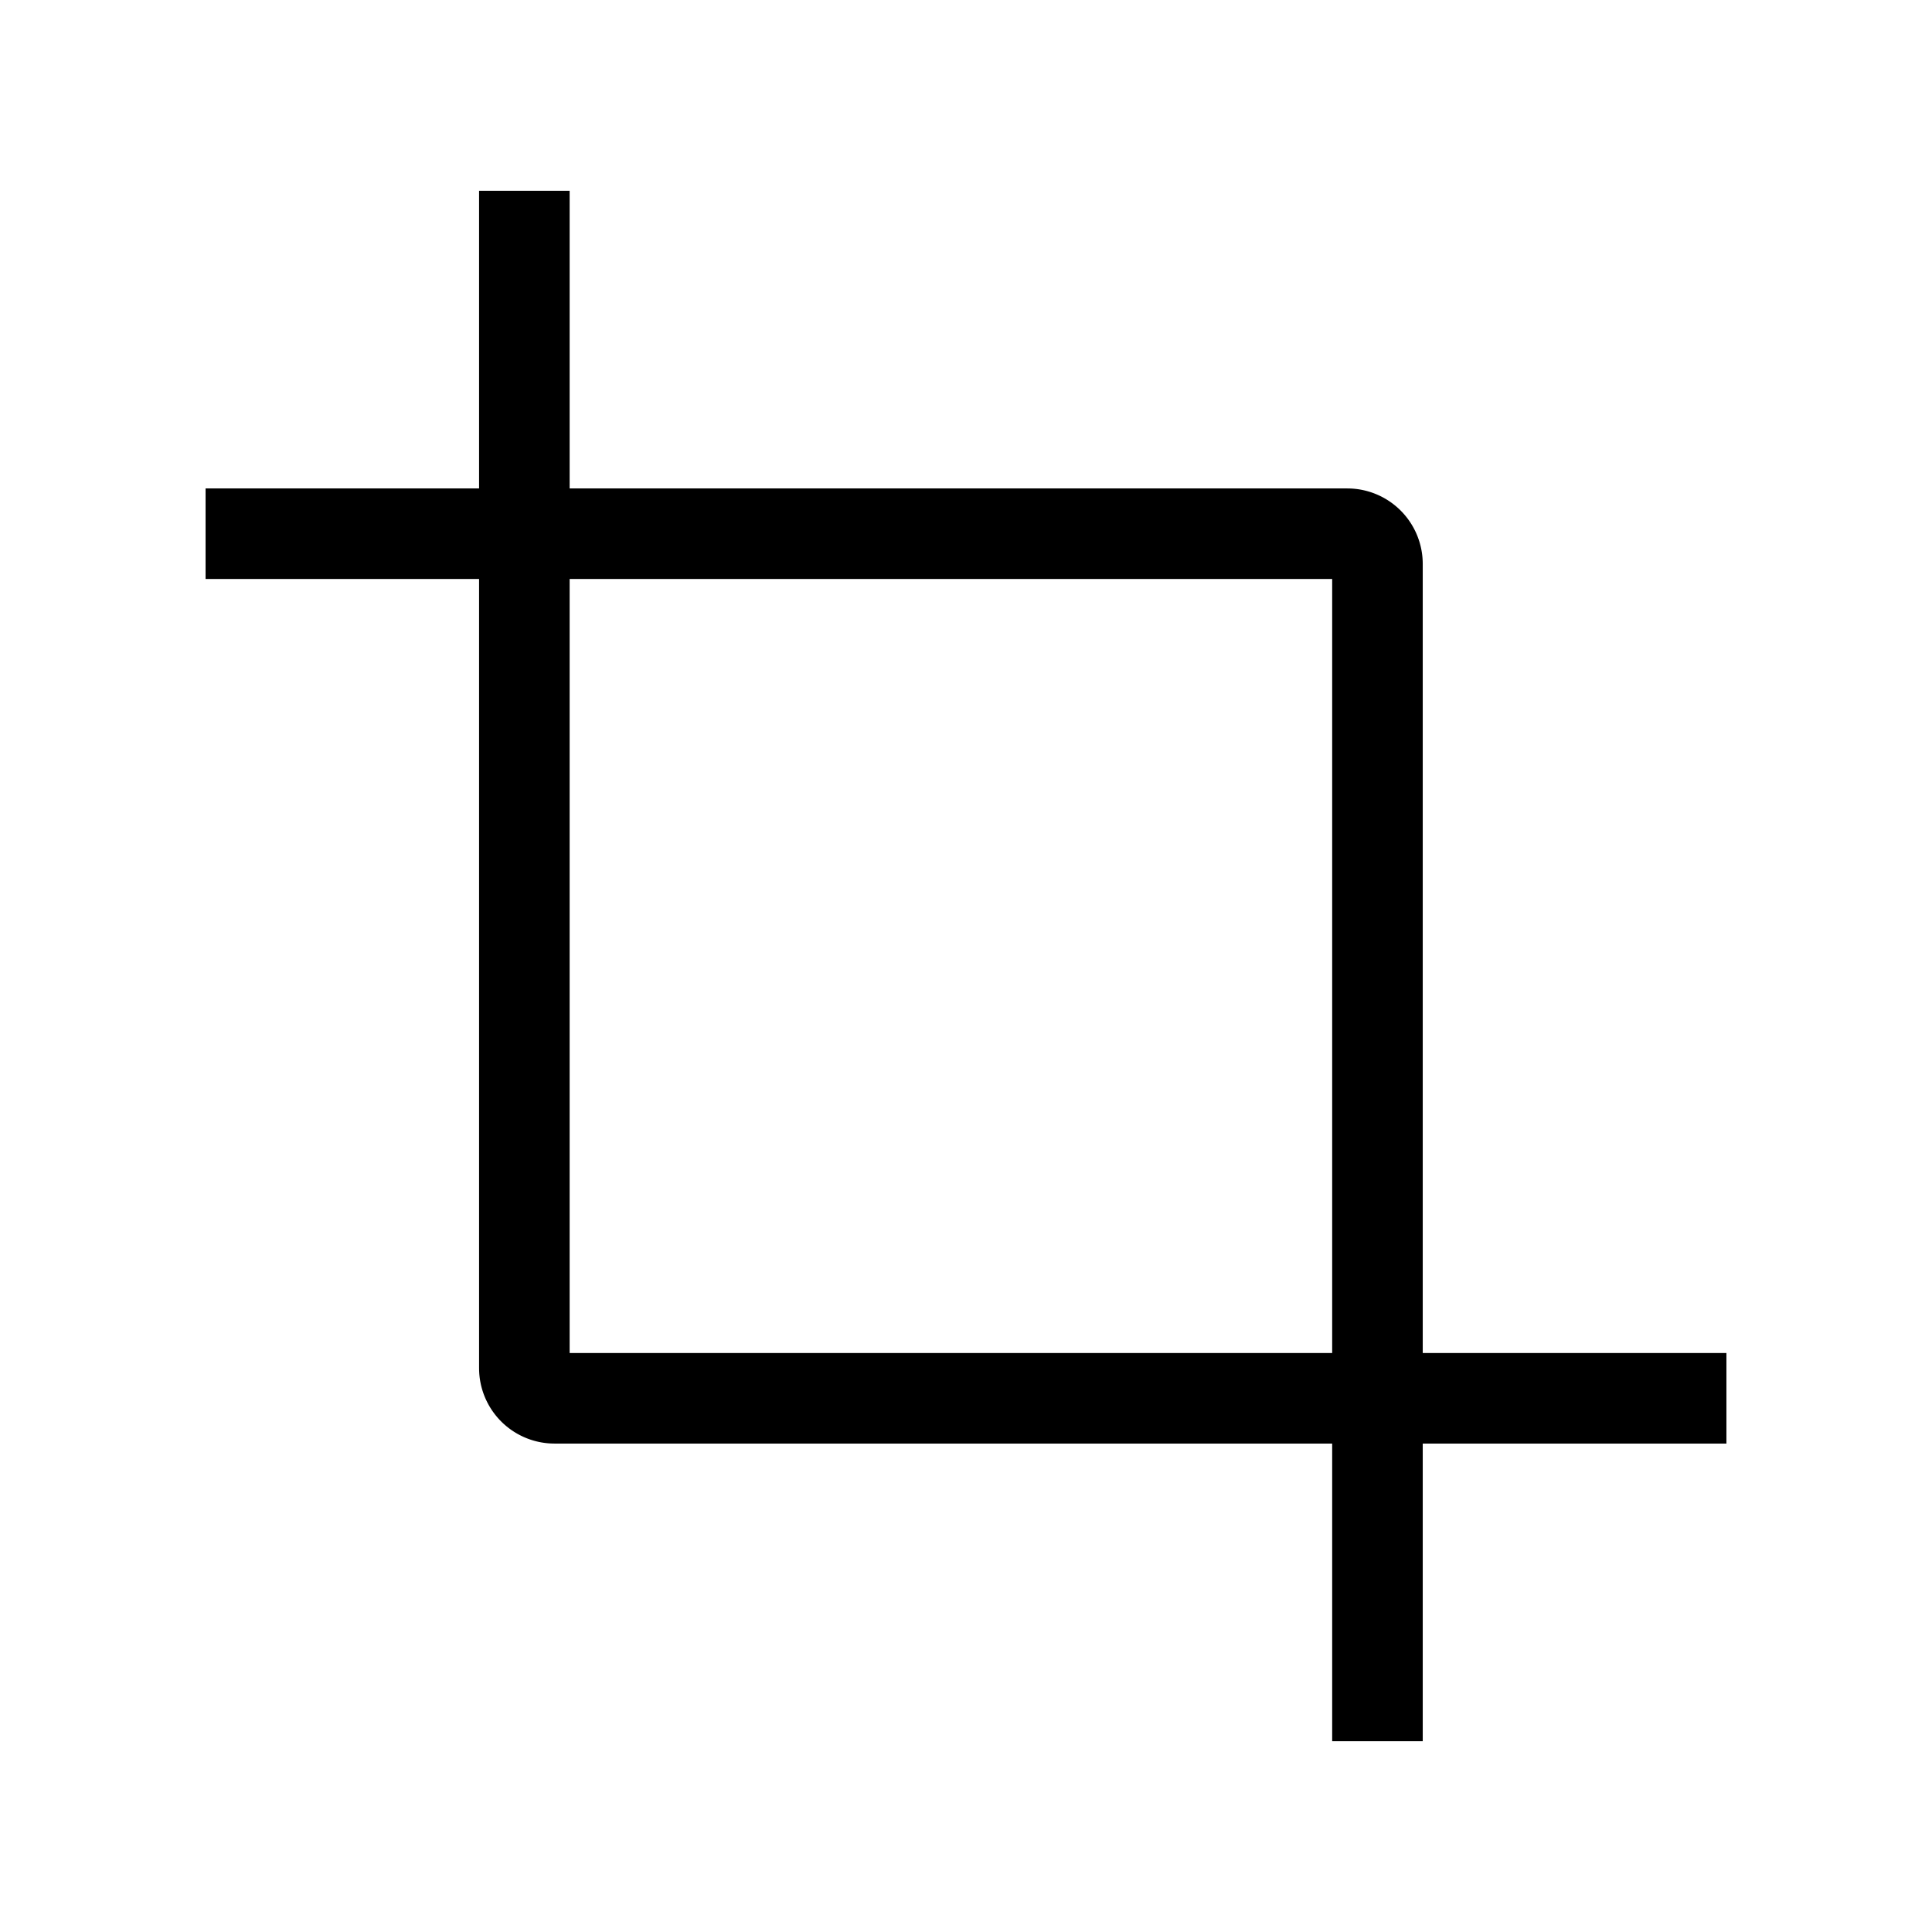 <?xml version="1.0" encoding="utf-8"?><!-- Скачано с сайта svg4.ru / Downloaded from svg4.ru -->
<svg width="800px" height="800px" viewBox="0 0 64 64" xmlns="http://www.w3.org/2000/svg" stroke-width="3" stroke="#000000" fill="none"><path d="M6.81,17.68H44.63a1,1,0,0,1,1,1v39"/><path d="M57.19,46.32H18.37a1,1,0,0,1-1-1v-39"/></svg>